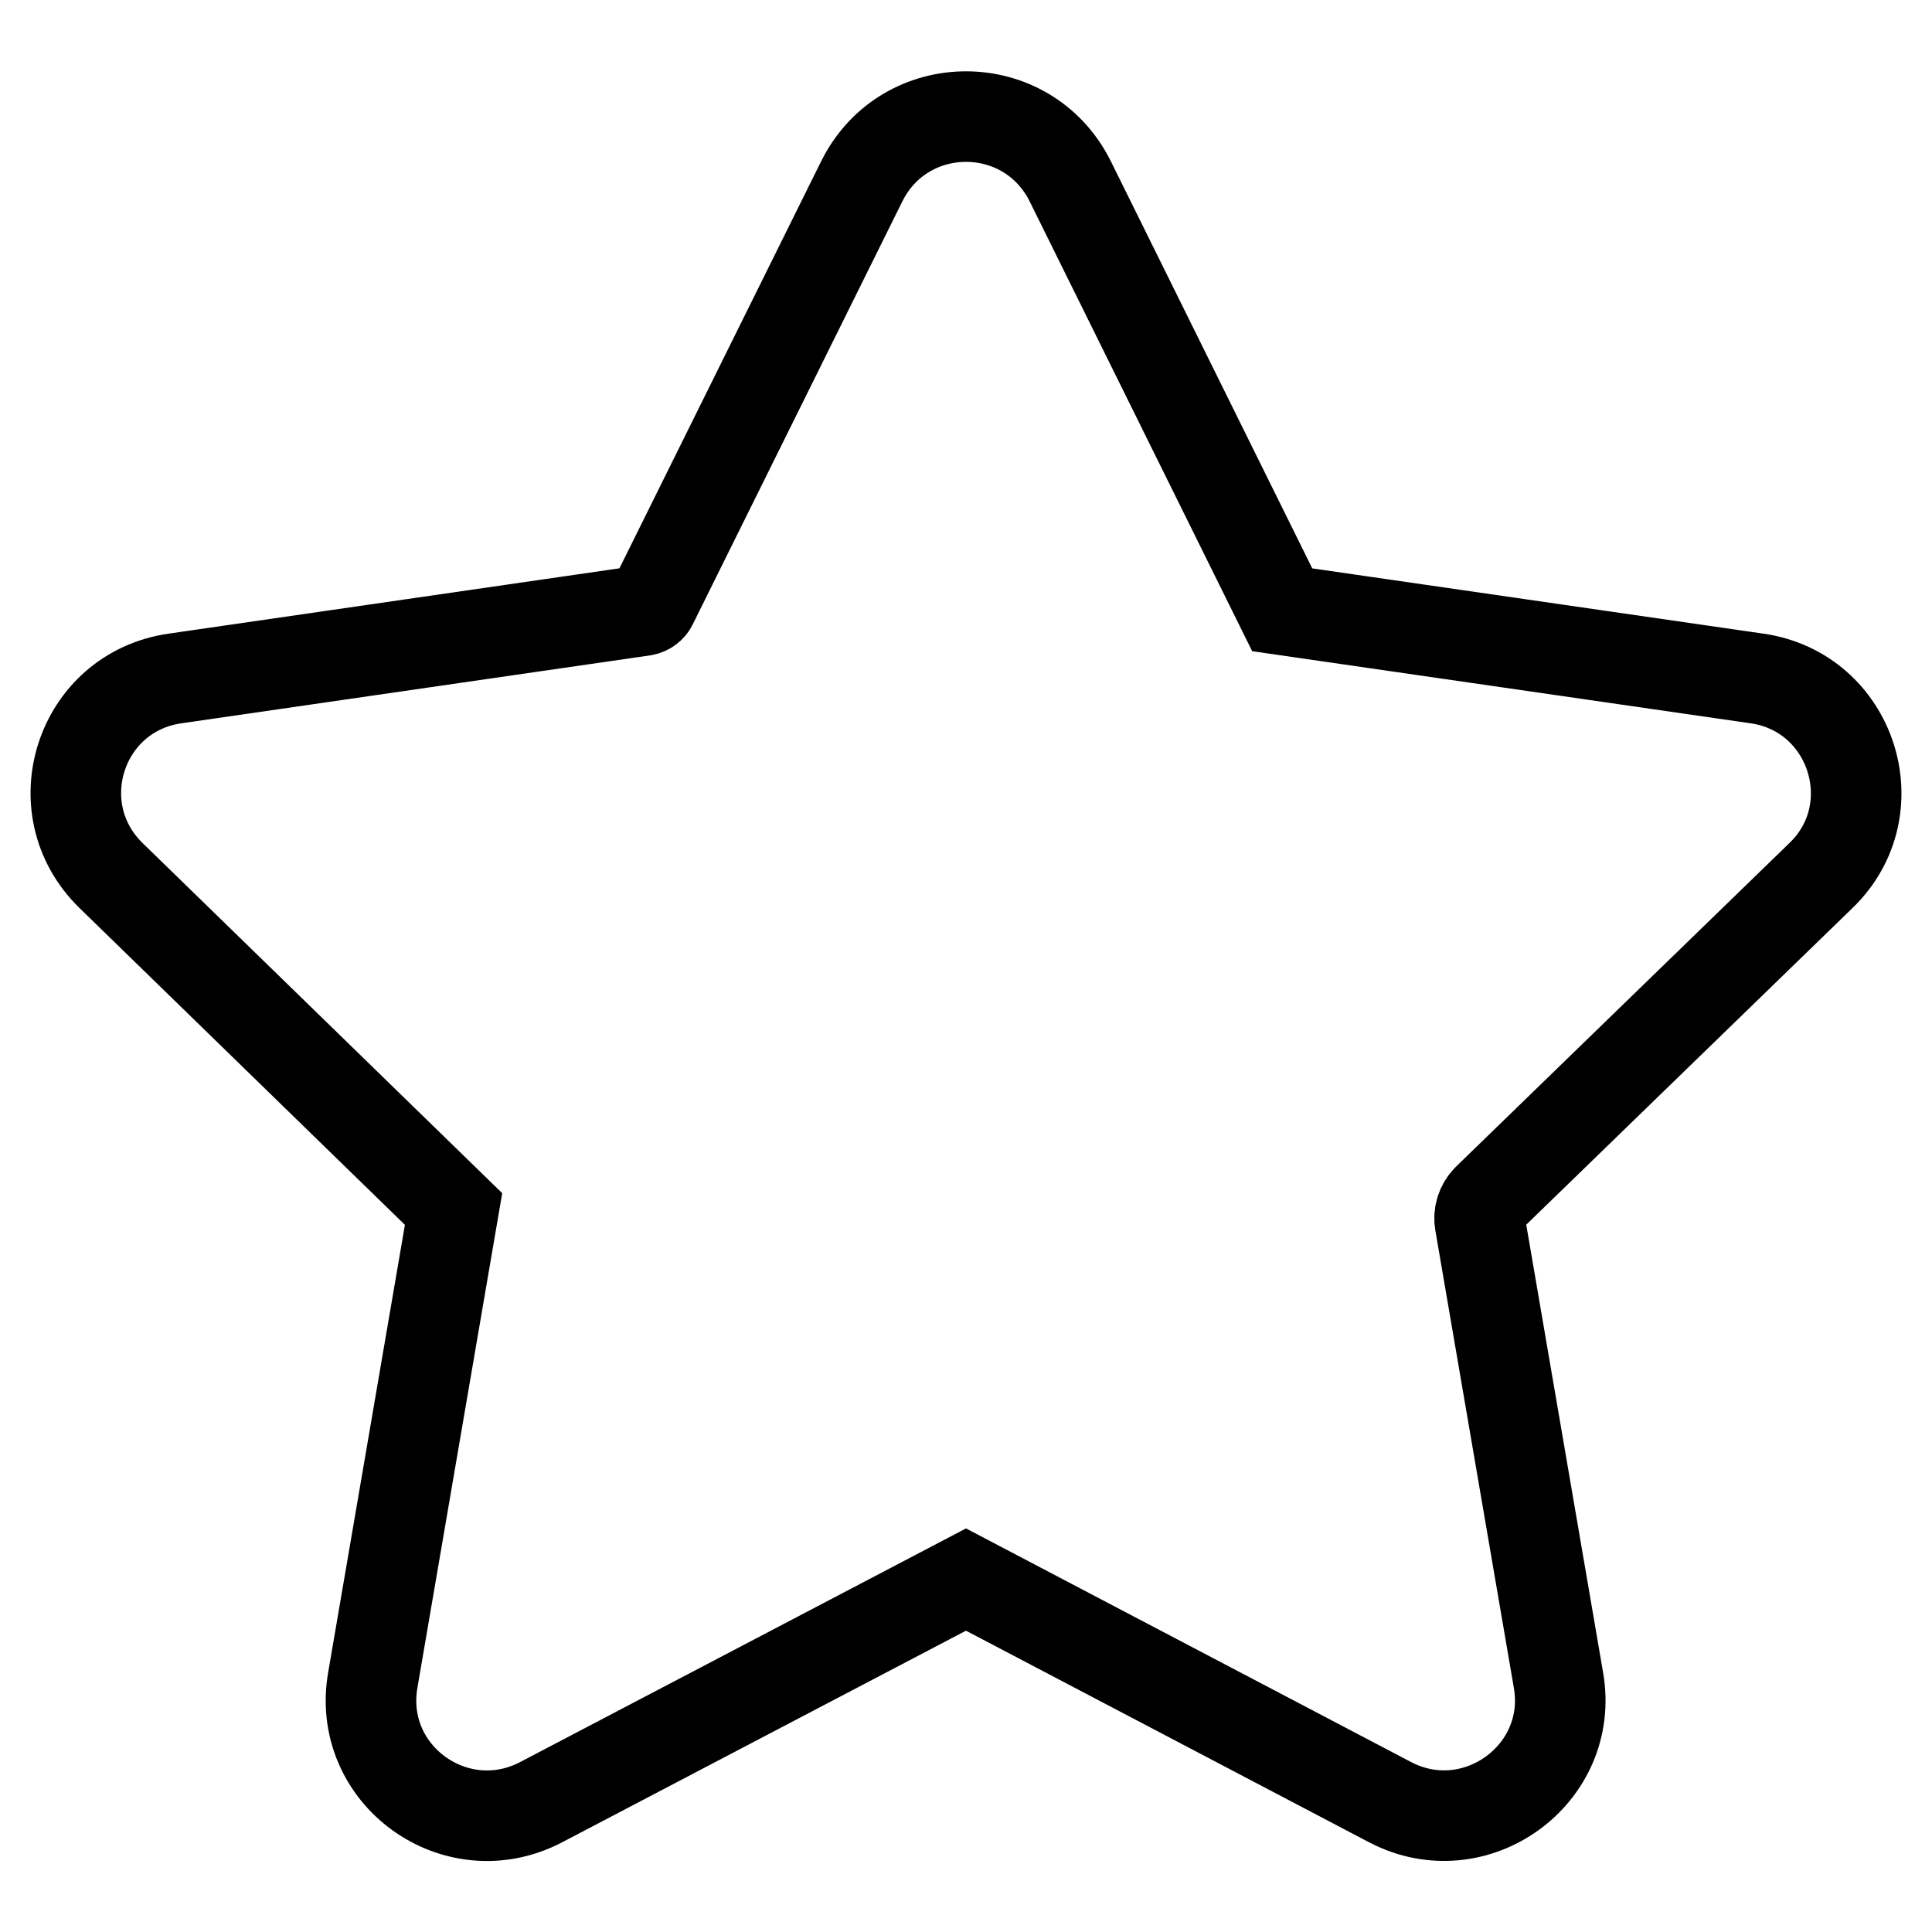 <?xml version="1.0" encoding="utf-8"?>
<!-- Svg Vector Icons : http://www.onlinewebfonts.com/icon -->
<!DOCTYPE svg PUBLIC "-//W3C//DTD SVG 1.1//EN" "http://www.w3.org/Graphics/SVG/1.1/DTD/svg11.dtd">
<svg version="1.1" xmlns="http://www.w3.org/2000/svg" xmlns:xlink="http://www.w3.org/1999/xlink" x="0px" y="0px" viewBox="0 0 256 256" enable-background="new 0 0 256 256" xml:space="preserve">
<g> <path stroke-width="12" fill-opacity="0" stroke="#000000"  d="M141.8,24l28.1,56.8l62.9,9.1c12.6,1.8,17.6,17.3,8.5,26.1l-44.2,42.9c-0.8,0.8-1.2,2-1,3.1l10.4,60.6 c2.2,12.5-11,22.1-22.3,16.2L128,209.3l-56.3,29.5c-11.3,5.9-24.5-3.6-22.3-16.2l10.7-62.4L14.7,116c-9.1-8.9-4.1-24.3,8.5-26.1 l62.1-9c0.5-0.1,0.9-0.4,1.1-0.8L114.2,24C119.9,12.6,136.1,12.6,141.8,24z"/></g>
</svg>